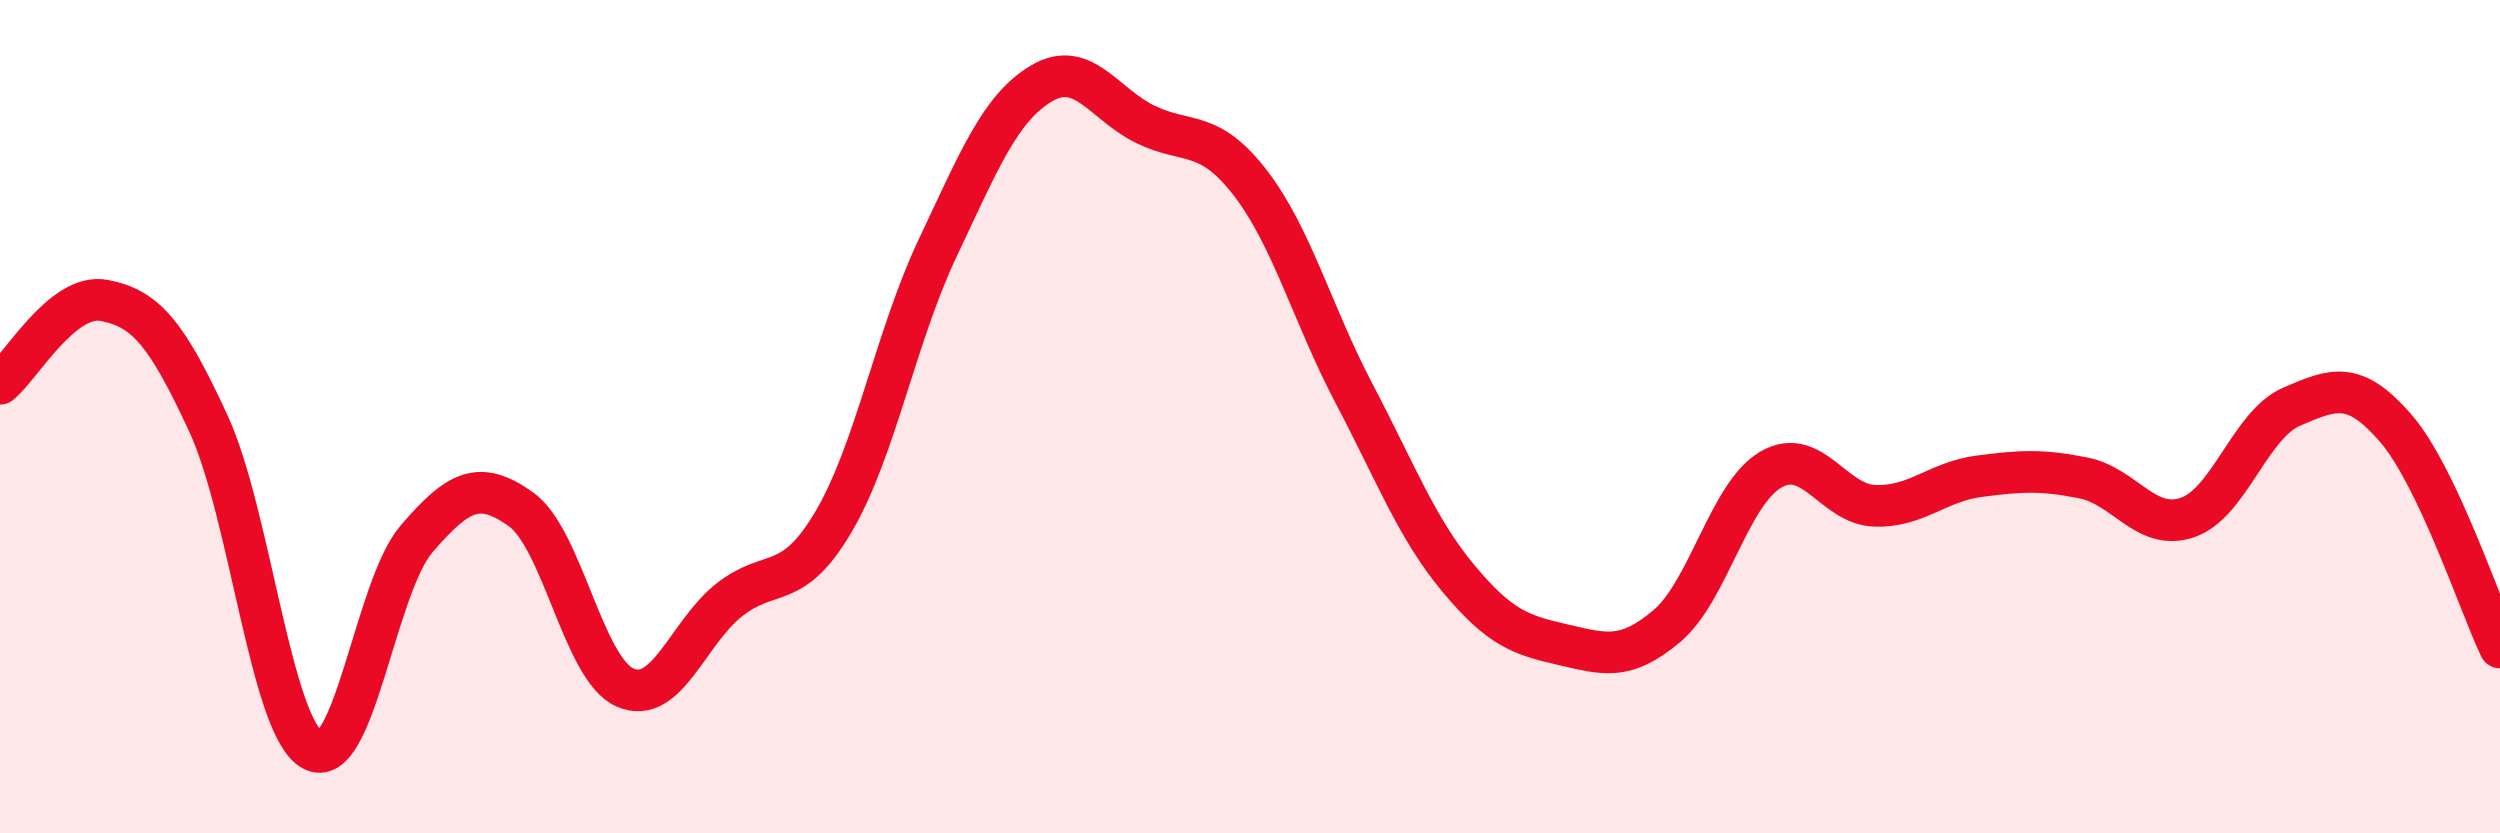 
    <svg width="60" height="20" viewBox="0 0 60 20" xmlns="http://www.w3.org/2000/svg">
      <path
        d="M 0,9.21 C 0.5,8.81 1.5,7.02 2.5,7.21 C 3.5,7.4 4,8 5,10.16 C 6,12.32 6.5,17.45 7.5,18 C 8.5,18.55 9,14.09 10,12.93 C 11,11.77 11.5,11.51 12.5,12.22 C 13.5,12.93 14,16.06 15,16.5 C 16,16.94 16.5,15.19 17.5,14.4 C 18.5,13.61 19,14.22 20,12.53 C 21,10.84 21.5,8.07 22.5,5.96 C 23.5,3.85 24,2.59 25,2 C 26,1.41 26.5,2.51 27.5,2.99 C 28.5,3.47 29,3.09 30,4.38 C 31,5.67 31.5,7.55 32.5,9.45 C 33.5,11.35 34,12.68 35,13.88 C 36,15.08 36.5,15.24 37.5,15.47 C 38.5,15.7 39,15.87 40,15.03 C 41,14.19 41.5,11.85 42.5,11.27 C 43.5,10.69 44,12.11 45,12.14 C 46,12.17 46.5,11.56 47.5,11.43 C 48.5,11.3 49,11.27 50,11.47 C 51,11.67 51.5,12.76 52.5,12.42 C 53.5,12.08 54,10.19 55,9.76 C 56,9.33 56.5,9.12 57.5,10.28 C 58.5,11.44 59.5,14.49 60,15.54L60 20L0 20Z"
        fill="#EB0A25"
        opacity="0.1"
        stroke-linecap="round"
        stroke-linejoin="round"
      />
      <path
        d="M 0,9.21 C 0.5,8.81 1.5,7.02 2.5,7.21 C 3.5,7.4 4,8 5,10.16 C 6,12.32 6.5,17.45 7.5,18 C 8.5,18.55 9,14.09 10,12.93 C 11,11.77 11.5,11.51 12.5,12.22 C 13.5,12.93 14,16.06 15,16.5 C 16,16.94 16.5,15.19 17.5,14.4 C 18.5,13.61 19,14.22 20,12.53 C 21,10.84 21.5,8.07 22.5,5.96 C 23.5,3.85 24,2.59 25,2 C 26,1.41 26.5,2.51 27.5,2.99 C 28.5,3.47 29,3.09 30,4.38 C 31,5.67 31.5,7.55 32.5,9.45 C 33.5,11.35 34,12.68 35,13.88 C 36,15.08 36.5,15.24 37.5,15.47 C 38.5,15.7 39,15.87 40,15.03 C 41,14.19 41.5,11.85 42.5,11.27 C 43.5,10.69 44,12.11 45,12.14 C 46,12.17 46.5,11.56 47.5,11.43 C 48.5,11.3 49,11.27 50,11.47 C 51,11.67 51.5,12.76 52.5,12.42 C 53.5,12.08 54,10.19 55,9.76 C 56,9.33 56.5,9.12 57.5,10.28 C 58.5,11.44 59.5,14.49 60,15.54"
        stroke="#EB0A25"
        stroke-width="1"
        fill="none"
        stroke-linecap="round"
        stroke-linejoin="round"
      />
    </svg>
  